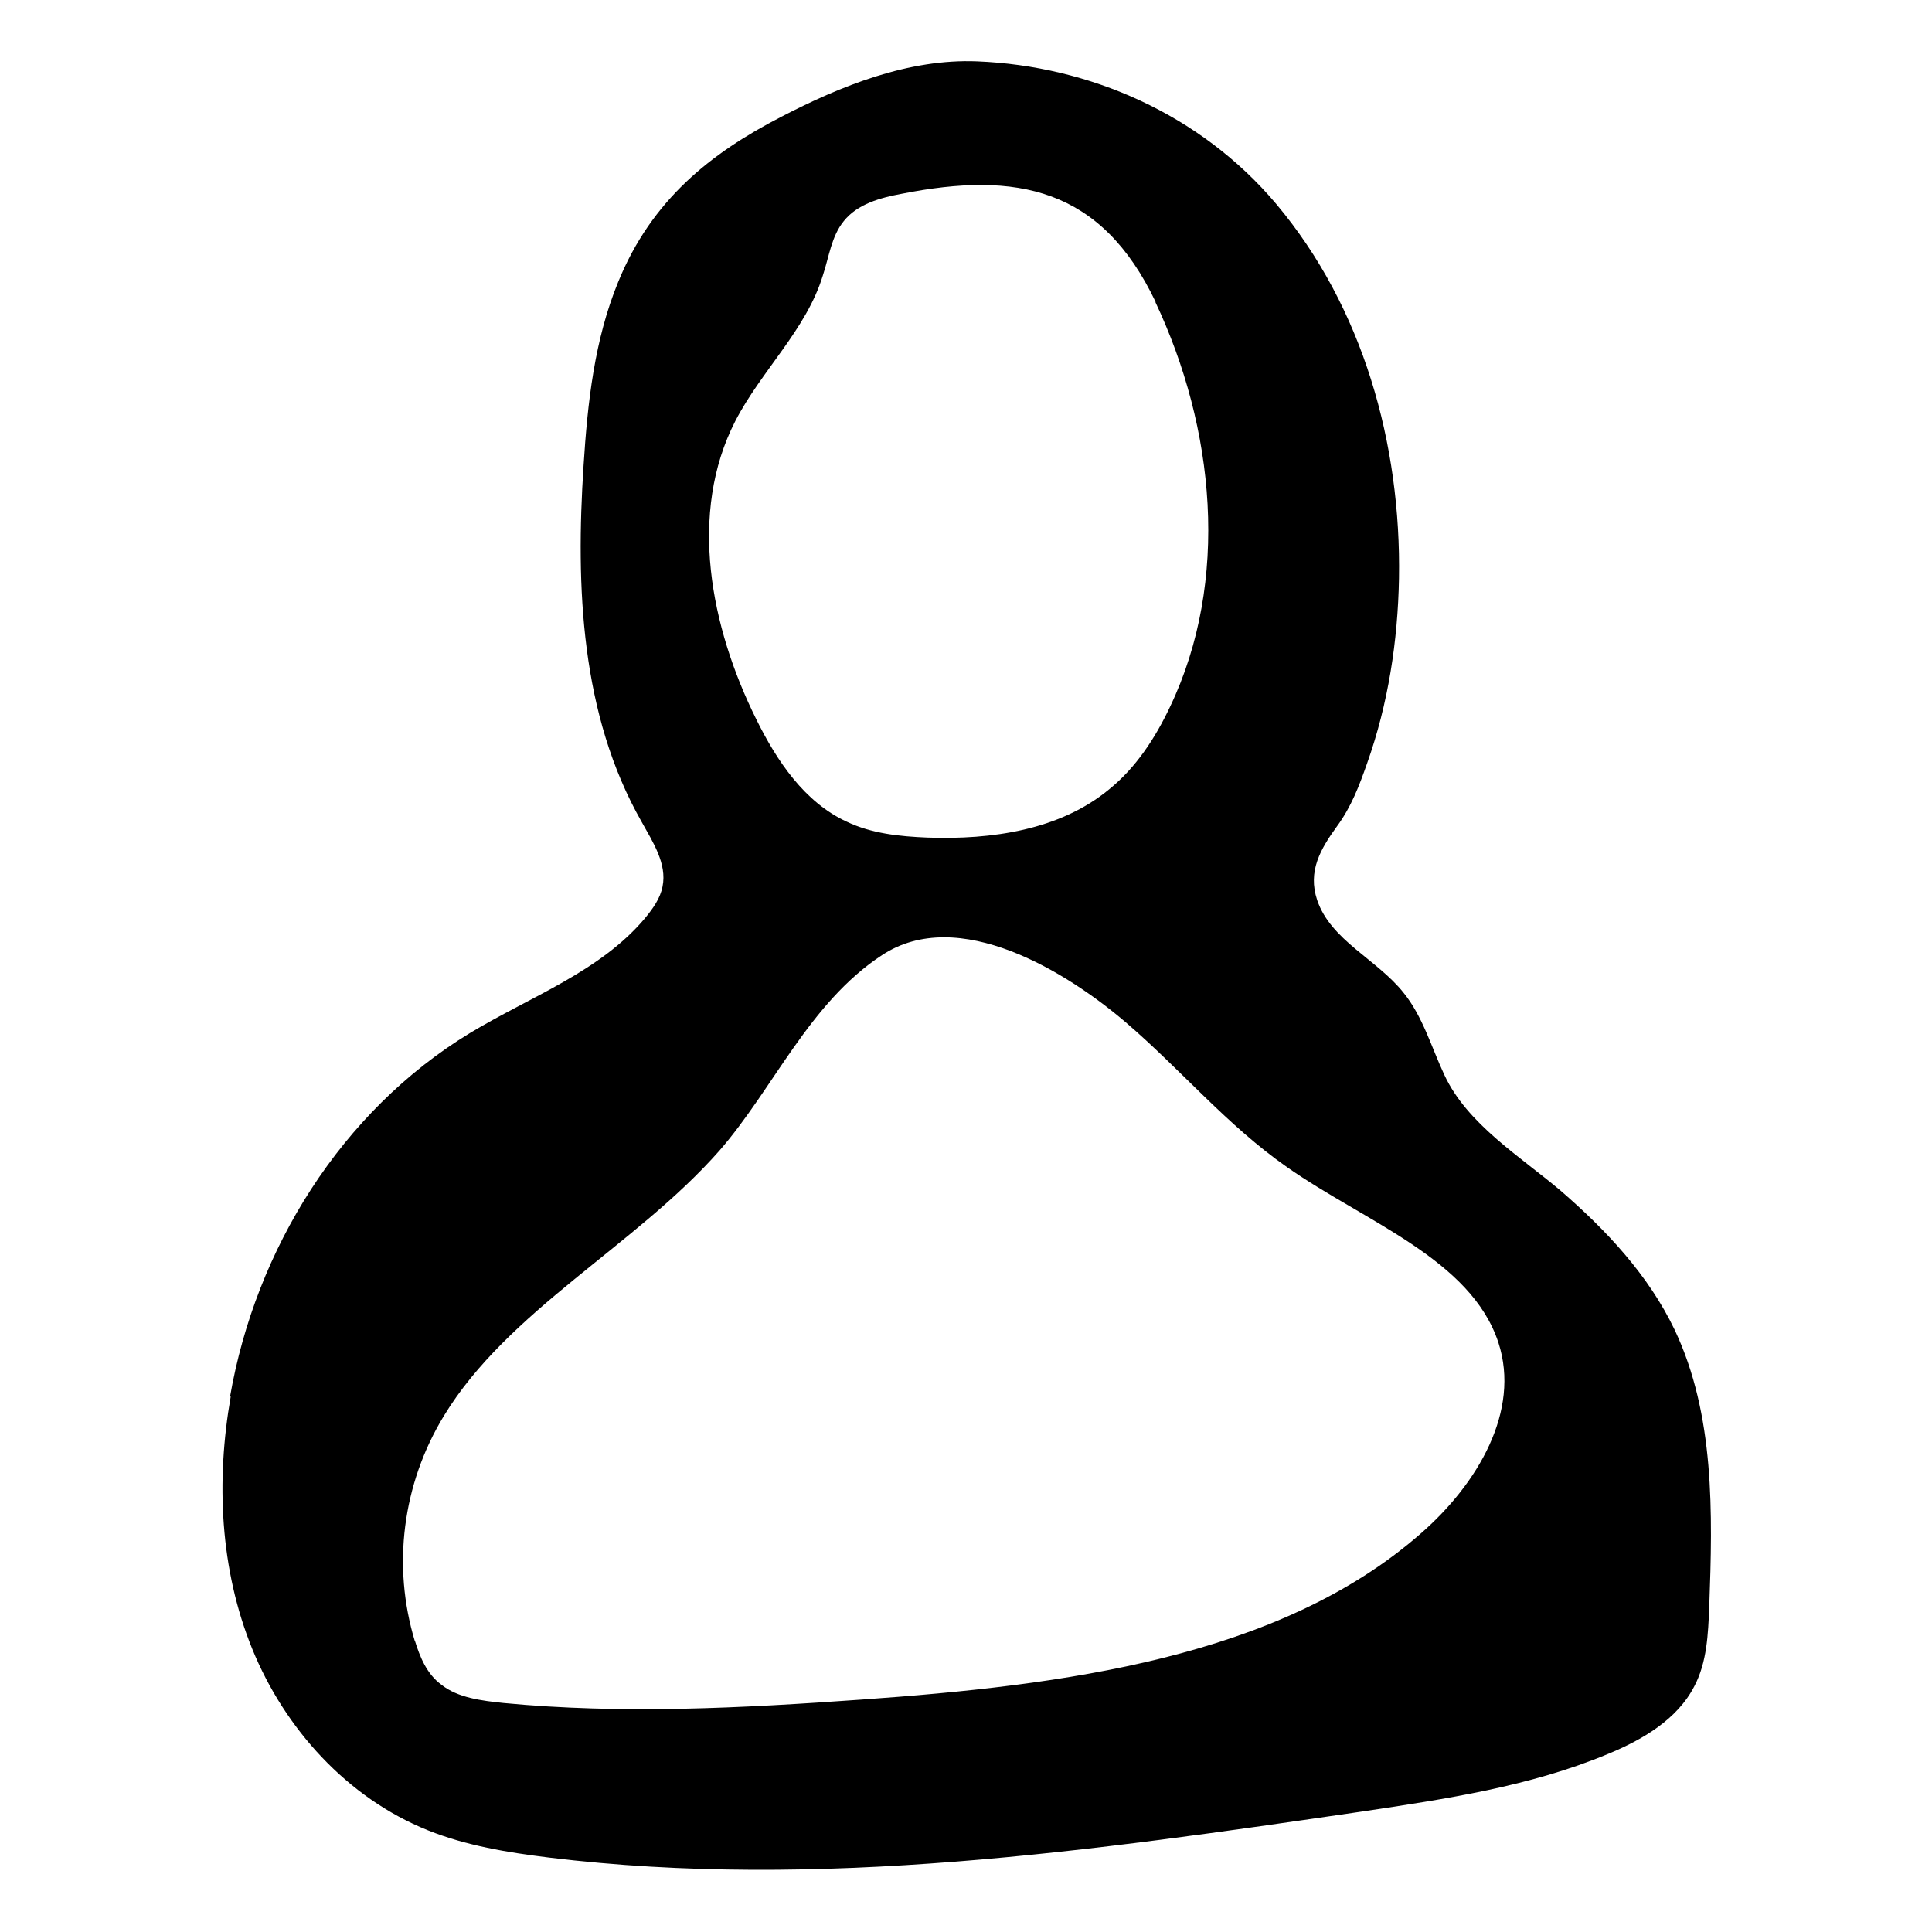 <?xml version="1.0" encoding="UTF-8"?>
<svg id="Layer_1" xmlns="http://www.w3.org/2000/svg" xmlns:xlink="http://www.w3.org/1999/xlink" version="1.1" viewBox="0 0 340 340">
  <!-- Generator: Adobe Illustrator 29.0.1, SVG Export Plug-In . SVG Version: 2.1.0 Build 192)  -->
  <defs>
    <style>
      .st0 {
        fill: none;
      }

      .st1 {
        clip-path: url(#clippath);
      }
    </style>
    <clipPath id="clippath">
      <rect class="st0" x="39.1" y="10.7" width="262" height="318.3"/>
    </clipPath>
  </defs>
  <g class="st1">
    <path d="M73,288.7c.9,2.9,2.1,5.9,4.7,7.8,2.9,2.3,7.1,2.8,10.9,3.2,20.9,2,42,.9,63-.6,35.3-2.5,73.4-7.3,98.4-29.2,10.1-8.8,17.6-21.6,13.7-33.6-4.8-14.7-23.5-21.3-37.2-30.9-10.6-7.4-18.7-17.2-28.4-25.5-10.3-8.8-29.4-20.7-42.9-11.8-12.8,8.4-19.1,23.5-28.6,34.4-14.7,16.7-37.2,28.1-48.5,46.7-7.3,12-9.1,26.4-5.1,39.6M203.4,53.2c-9.6-20.2-24.5-23.1-44.7-19.1-3.8.7-7.8,1.8-10.2,4.8-2.2,2.7-2.6,6.3-3.7,9.6-2.9,9.5-10.8,16.7-15.4,25.6-8.3,16.2-4.4,36.2,3.7,52.5,3.6,7.3,8.5,14.6,15.9,18,4.4,2.1,9.3,2.6,14.2,2.8,11.3.4,23.3-1.3,32-8.5,4.7-3.8,8.1-9,10.7-14.5,10.6-22.2,7.9-49.1-2.6-71.3M40.5,245.7c4.5-25.8,19.5-50.1,42.2-63.9,10.6-6.4,22.9-10.8,30.8-20.2,1.4-1.7,2.7-3.5,3.1-5.6.8-4-1.7-7.8-3.7-11.4-10.7-18.8-11.6-41.3-10.2-62.7.7-11,1.9-22.1,6.1-32.3,5.9-14.5,16.4-22.7,28.6-29,10.6-5.5,22.5-10.3,34.6-9.8,19.6.8,39.2,9.2,52.6,25.1,15.3,18.2,22,42.3,21.6,65.9-.2,11-1.9,22.1-5.6,32.5-1.4,4-2.8,7.7-5.3,11.1-2.9,4-5.2,7.9-3.5,13,2.4,7.1,10.5,10.4,15.2,16.3,3.4,4.2,4.9,9.6,7.2,14.5,4,8.6,13.3,14.3,20.4,20.3,8.1,7,15.5,14.9,20.1,24.5,7.1,15,6.7,32.2,6.1,48.8-.2,4.8-.4,9.7-2.6,13.9-3,5.9-9.2,9.5-15.3,12-13.7,5.7-28.5,7.9-43.2,10.1-47.4,6.9-95.5,13.9-143.1,8.1-7.3-.9-14.6-2.1-21.3-4.8-14.2-5.7-25.2-17.9-30.9-31.9-5.7-14-6.4-29.6-3.8-44.4"/>
  </g>
</svg>